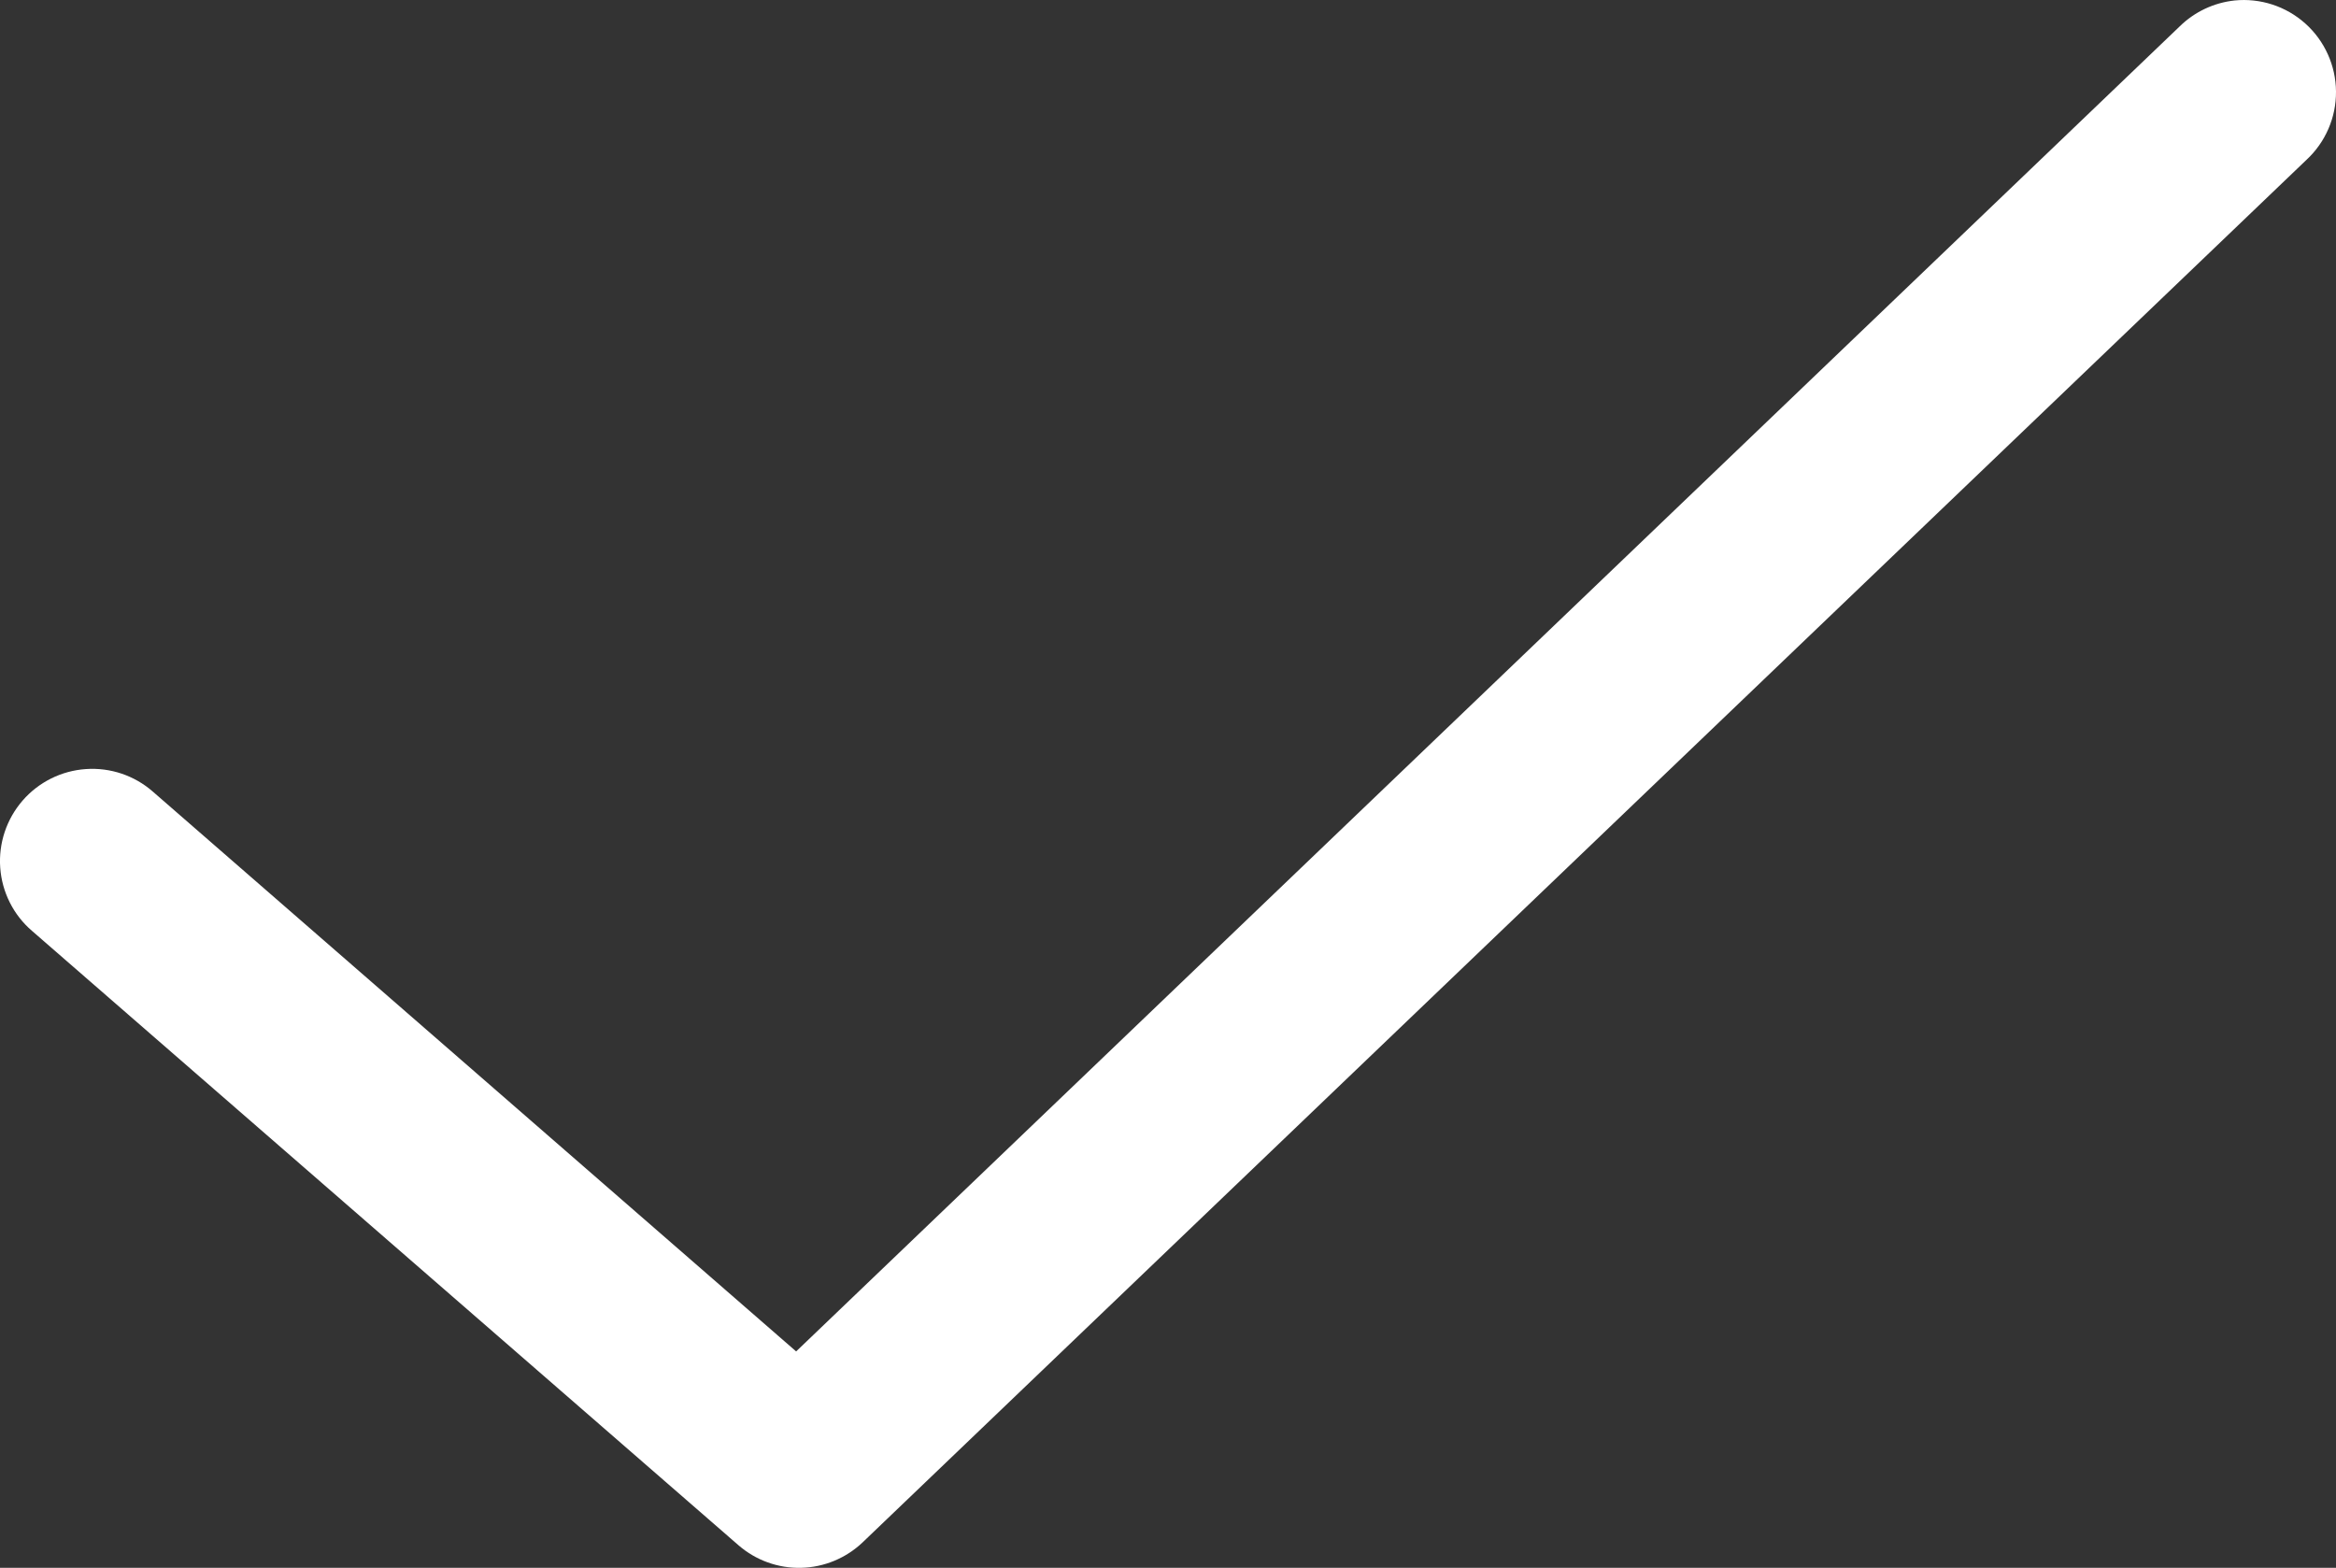 <?xml version="1.0" encoding="UTF-8"?><svg id="_レイヤー_1" xmlns="http://www.w3.org/2000/svg" viewBox="0 0 425.78 285.75"><rect x="0" y="0" width="425.78" height="285.75" fill="#333333" stroke="none"/><defs><style>.cls-1{fill:#fff;}</style></defs><path class="cls-1" d="m407.27.09c-3.76.41-7.28,2.07-9.98,4.72l-252.18,241.5L27.87,144.29h0c-3.36-2.95-7.76-4.43-12.21-4.12-4.46.3-8.61,2.37-11.54,5.74-2.93,3.38-4.4,7.77-4.08,12.23.32,4.46,2.4,8.61,5.79,11.52l128.8,112c3.16,2.73,7.21,4.19,11.39,4.09s8.16-1.75,11.19-4.62L420.39,29.14c3.47-3.21,5.43-7.74,5.39-12.47-.04-4.73-2.07-9.23-5.59-12.38-3.53-3.16-8.22-4.68-12.93-4.2h0Z"/></svg>